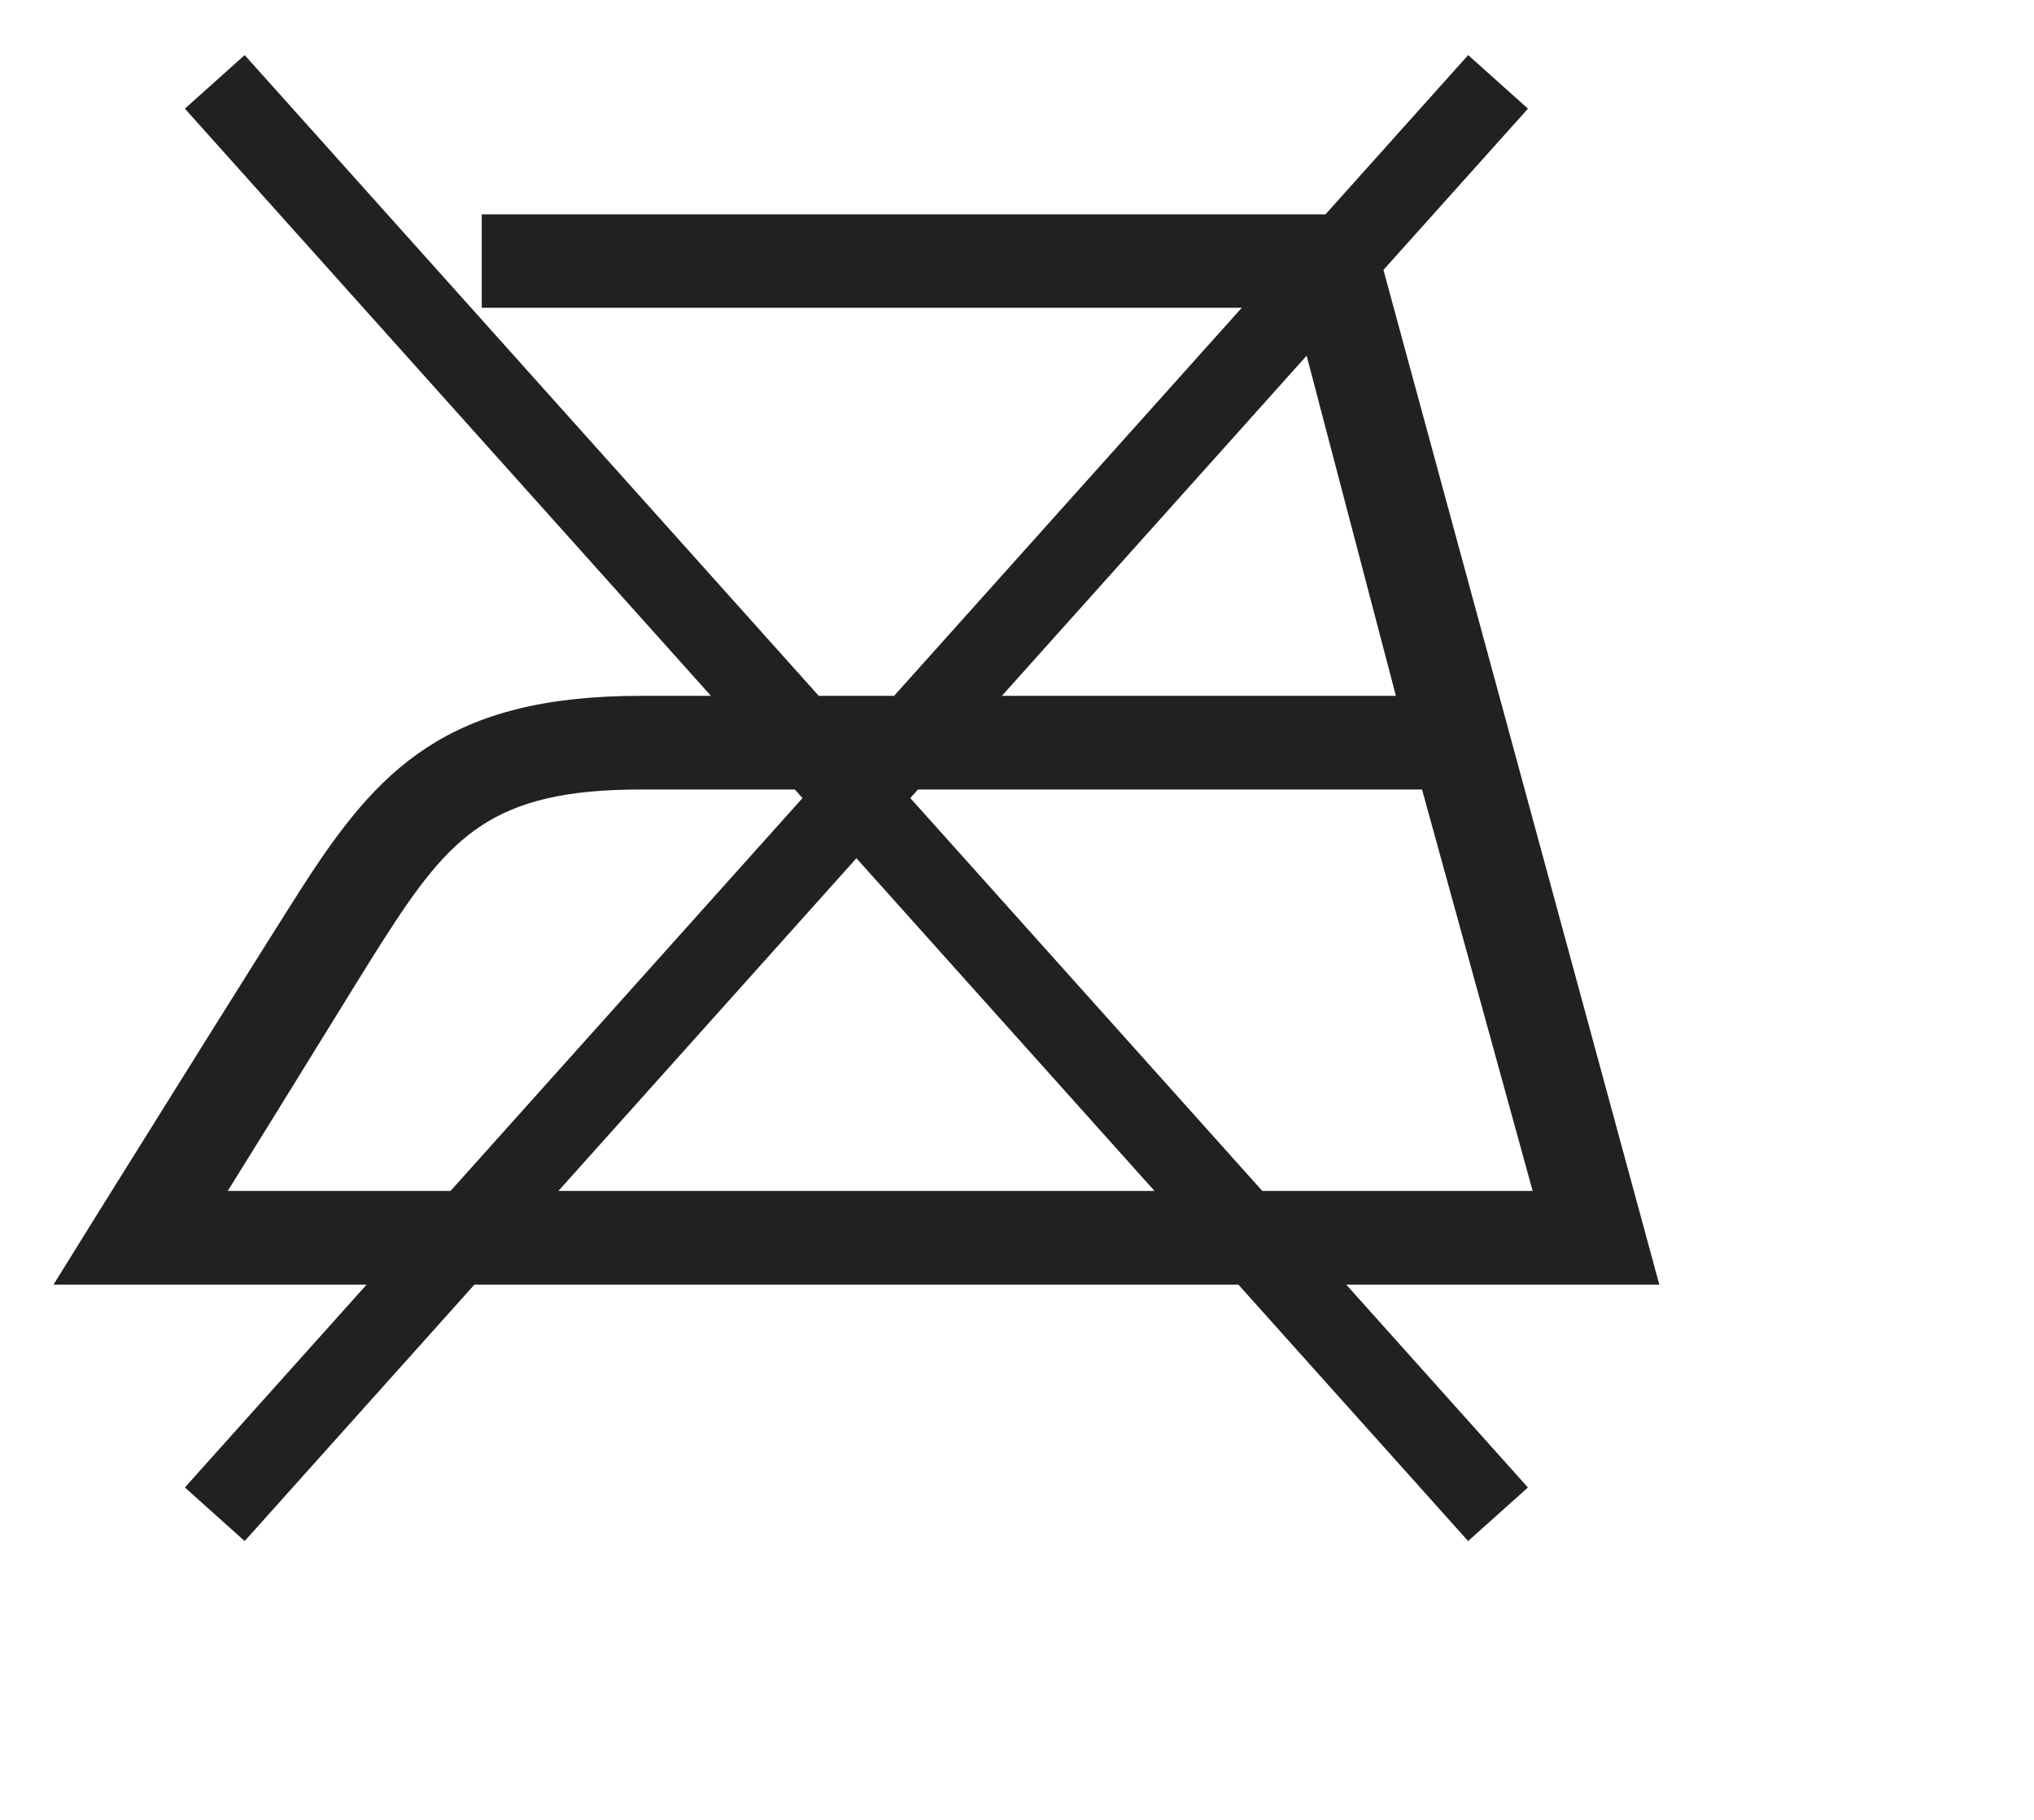 <svg xmlns="http://www.w3.org/2000/svg" width="38" height="34" viewBox="0 0 38 34"><defs><style>.a{fill:none;}.b{fill:#212121;}</style></defs><title>ironing_not</title><path class="a" d="M0 0h38v34H0z"/><path class="b" d="M31 24L25.846 5.043l2.7-3.013-1.117-1.001-2.666 2.976H9V5.75h14.199L16.704 13h-1.408L4.571 1.029 3.454 2.03 13.282 13h-1.309c-3.627 0-4.917 1.375-6.343 3.599-.556.867-2.604 4.145-3.774 6.022L1 24h5.849L3.454 27.79l1.117 1.001L8.863 24h14.273l4.292 4.791 1.117-1.001L25.151 24H31zm-2.366-1.75h-5.051L17.007 14.91l.143-.16h9.417zM24.411 6.645L26.079 13H18.718zM4.255 22.25c1.125-1.803 2.474-4.013 2.905-4.686 1.249-1.948 2.03-2.814 4.814-2.814h2.876l.143.16L8.417 22.25h-4.163zm6.177 0L16 16.034 21.569 22.25H10.431z"/></svg>